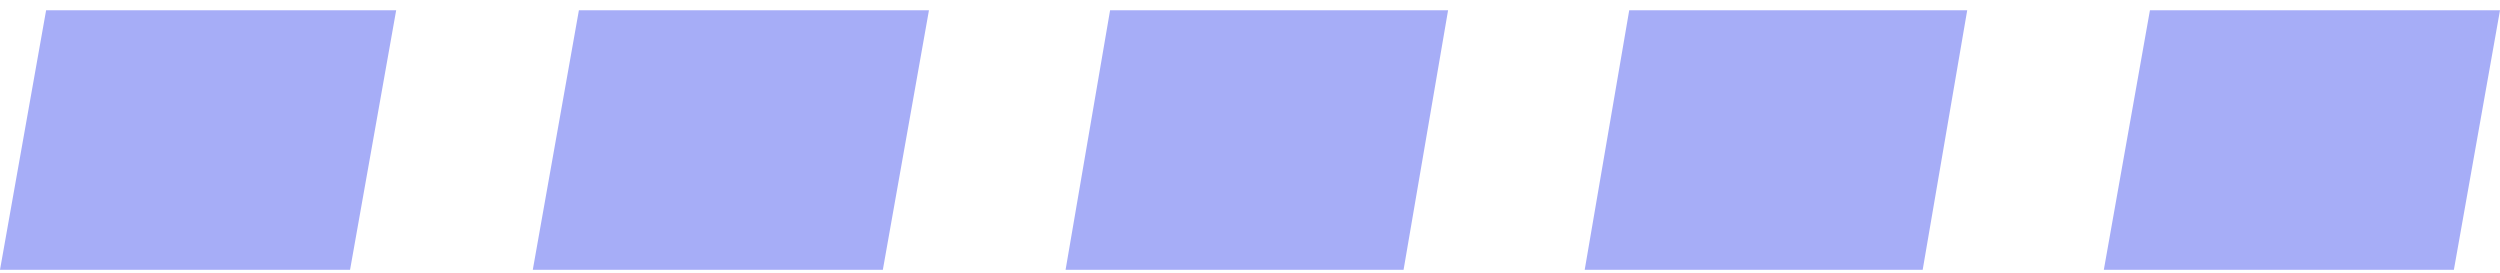 <svg xmlns="http://www.w3.org/2000/svg" width="183" height="20" viewBox="0 0 183 20" fill="none"><path d="M29 0.75L25.624 19.75H0L3.376 0.75H29Z" fill="#A6ADF7"></path><path d="M68 0.75L64.624 19.75H39L42.376 0.75H68Z" fill="#A6ADF7"></path><path d="M106 0.75L102.741 19.75H78L81.259 0.75H106Z" fill="#A6ADF7"></path><path d="M144 0.75L140.74 19.75H116L119.26 0.75H144Z" fill="#A6ADF7"></path><path d="M183 0.75L179.624 19.75H154L157.376 0.75H183Z" fill="#A6ADF7"></path></svg>
